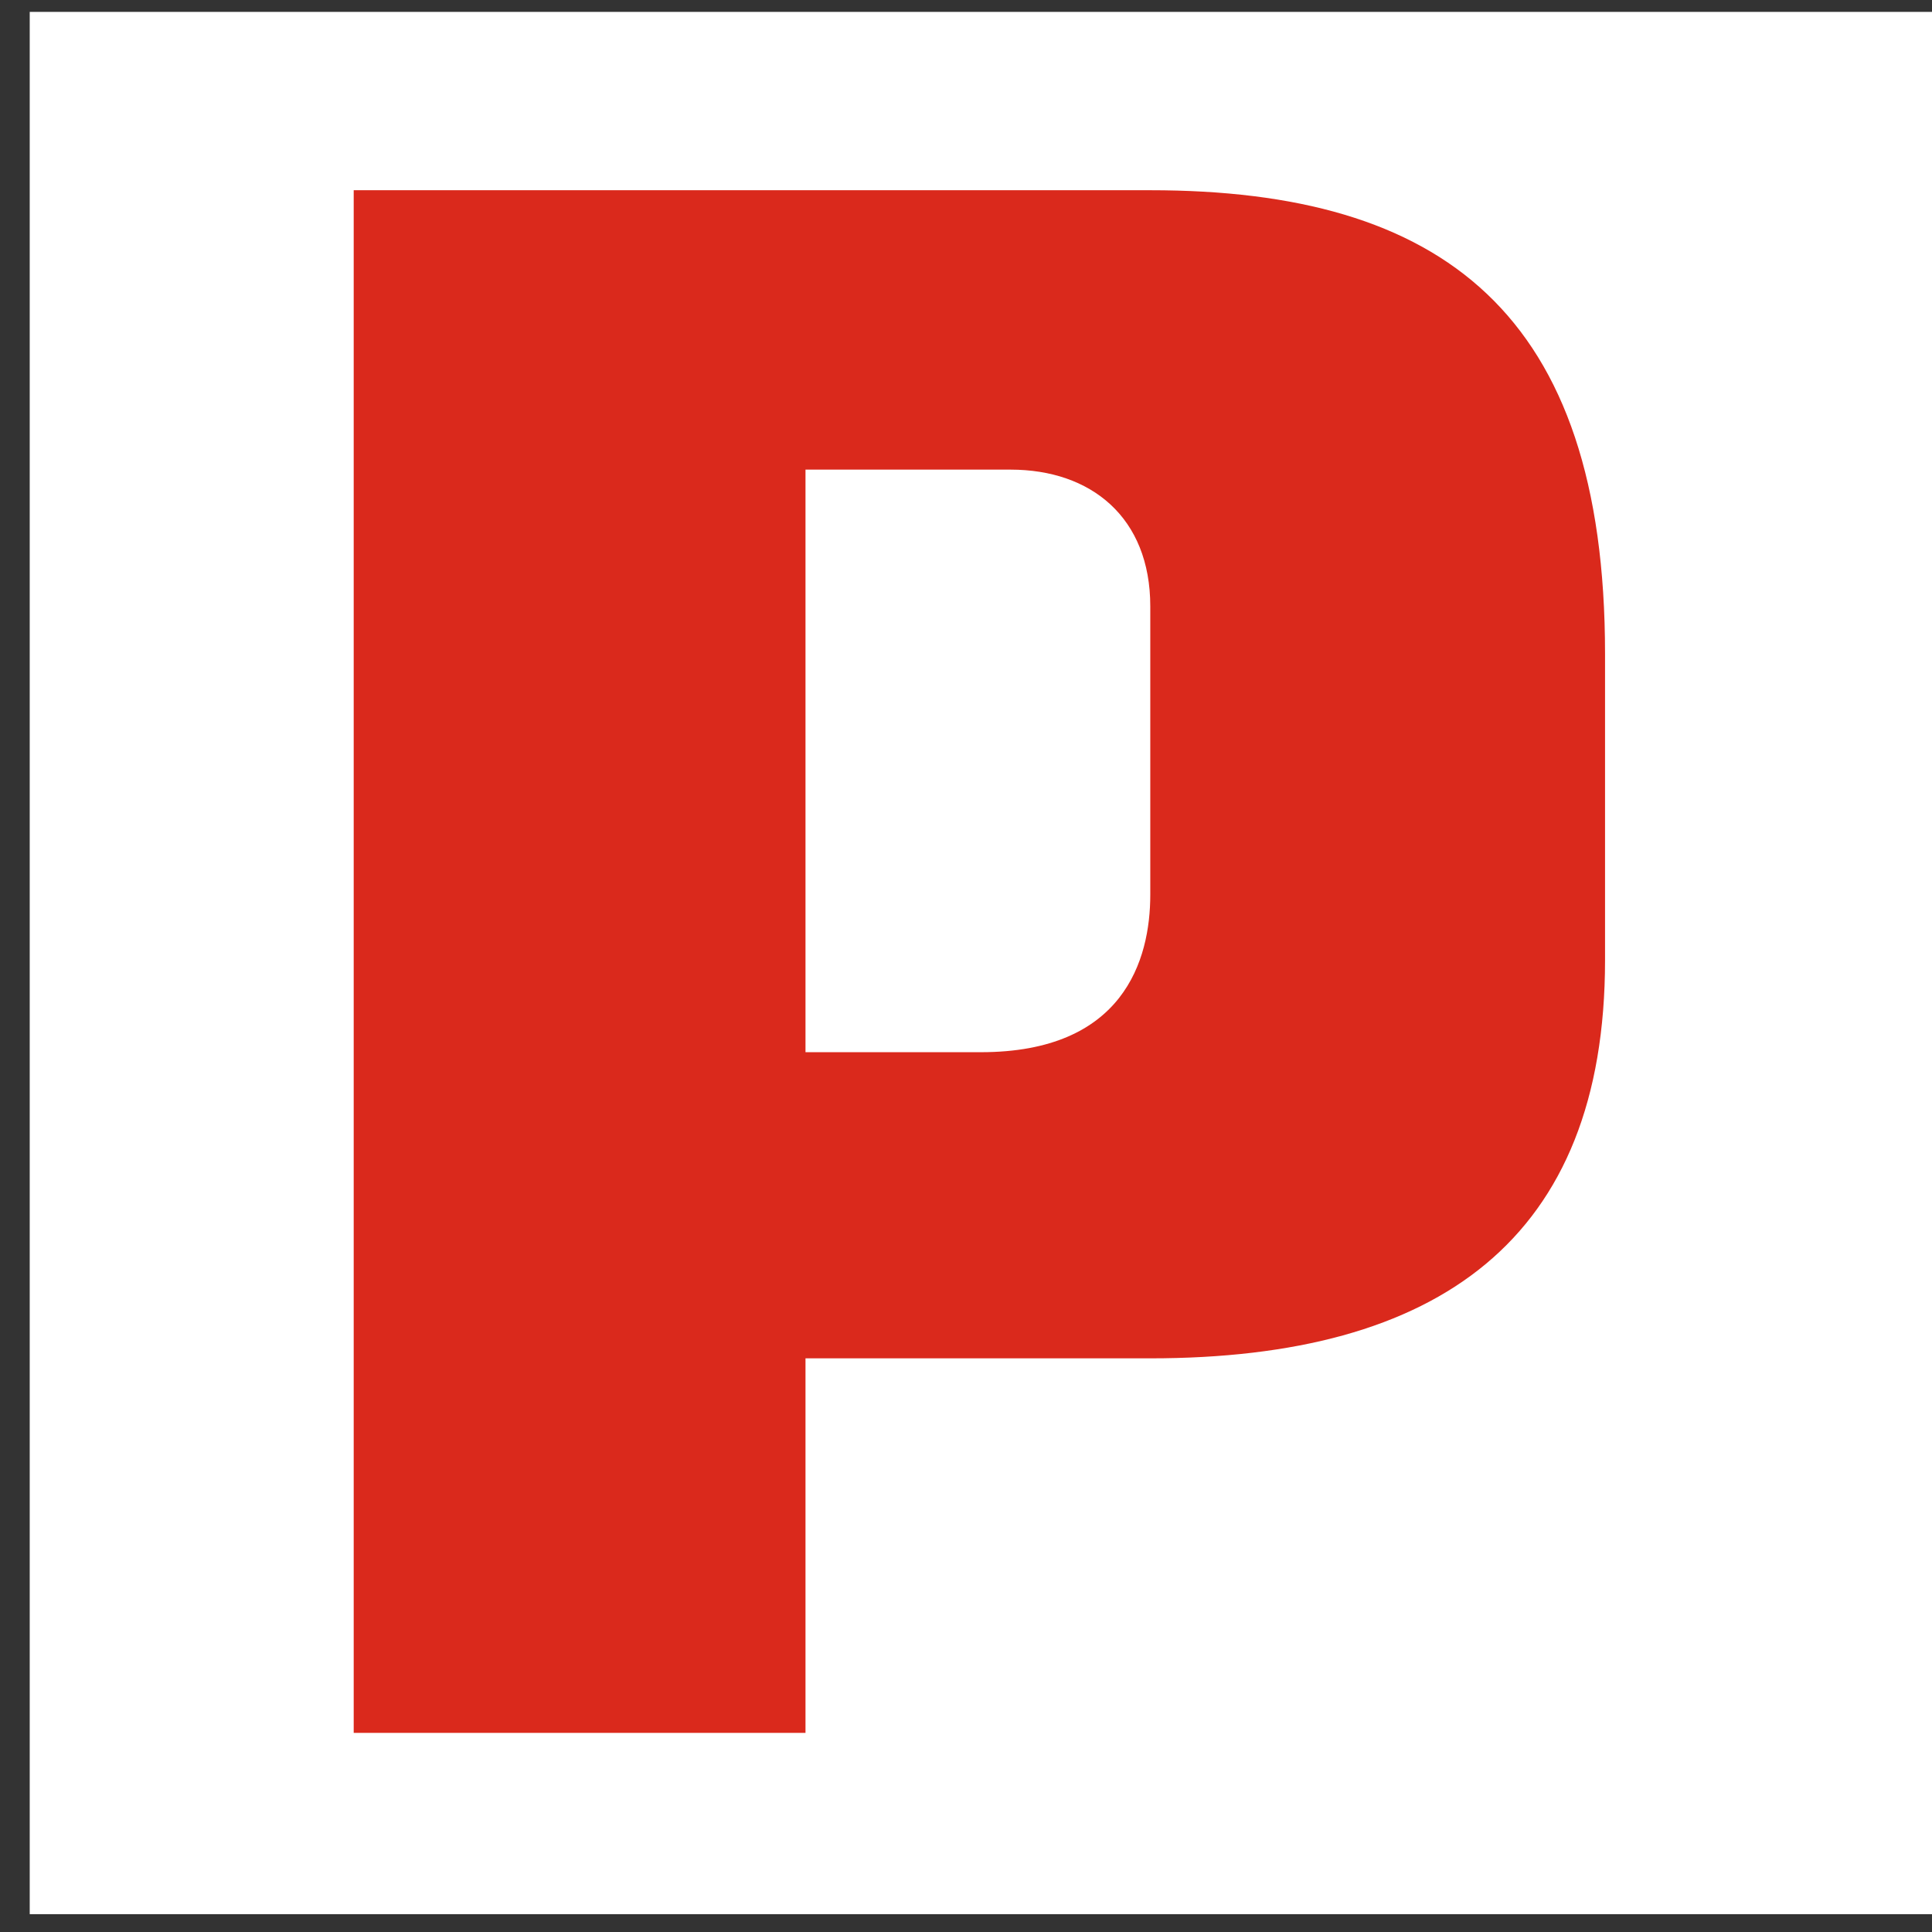 <svg xmlns="http://www.w3.org/2000/svg" fill="none" viewBox="0 0 65 65">
  <rect x="0" y="0" width="65" height="65" fill="#333333" stroke="none"/>
  <path fill="#fff" d="M1 .4h64v64H1z"/>
  <path fill="#DA291C" d="M34 15.8h-6.9v19.6H33c4.8 0 5.7-3.1 5.7-5.3v-9.7c0-3-2-4.6-4.7-4.6ZM11.9 58.4v-52h26.8C48.5 6.4 54 10.5 54 22v10.3c0 9.4-5.6 13.4-15.3 13.4H27.1v12.6H11.9Z"/>
</svg>
